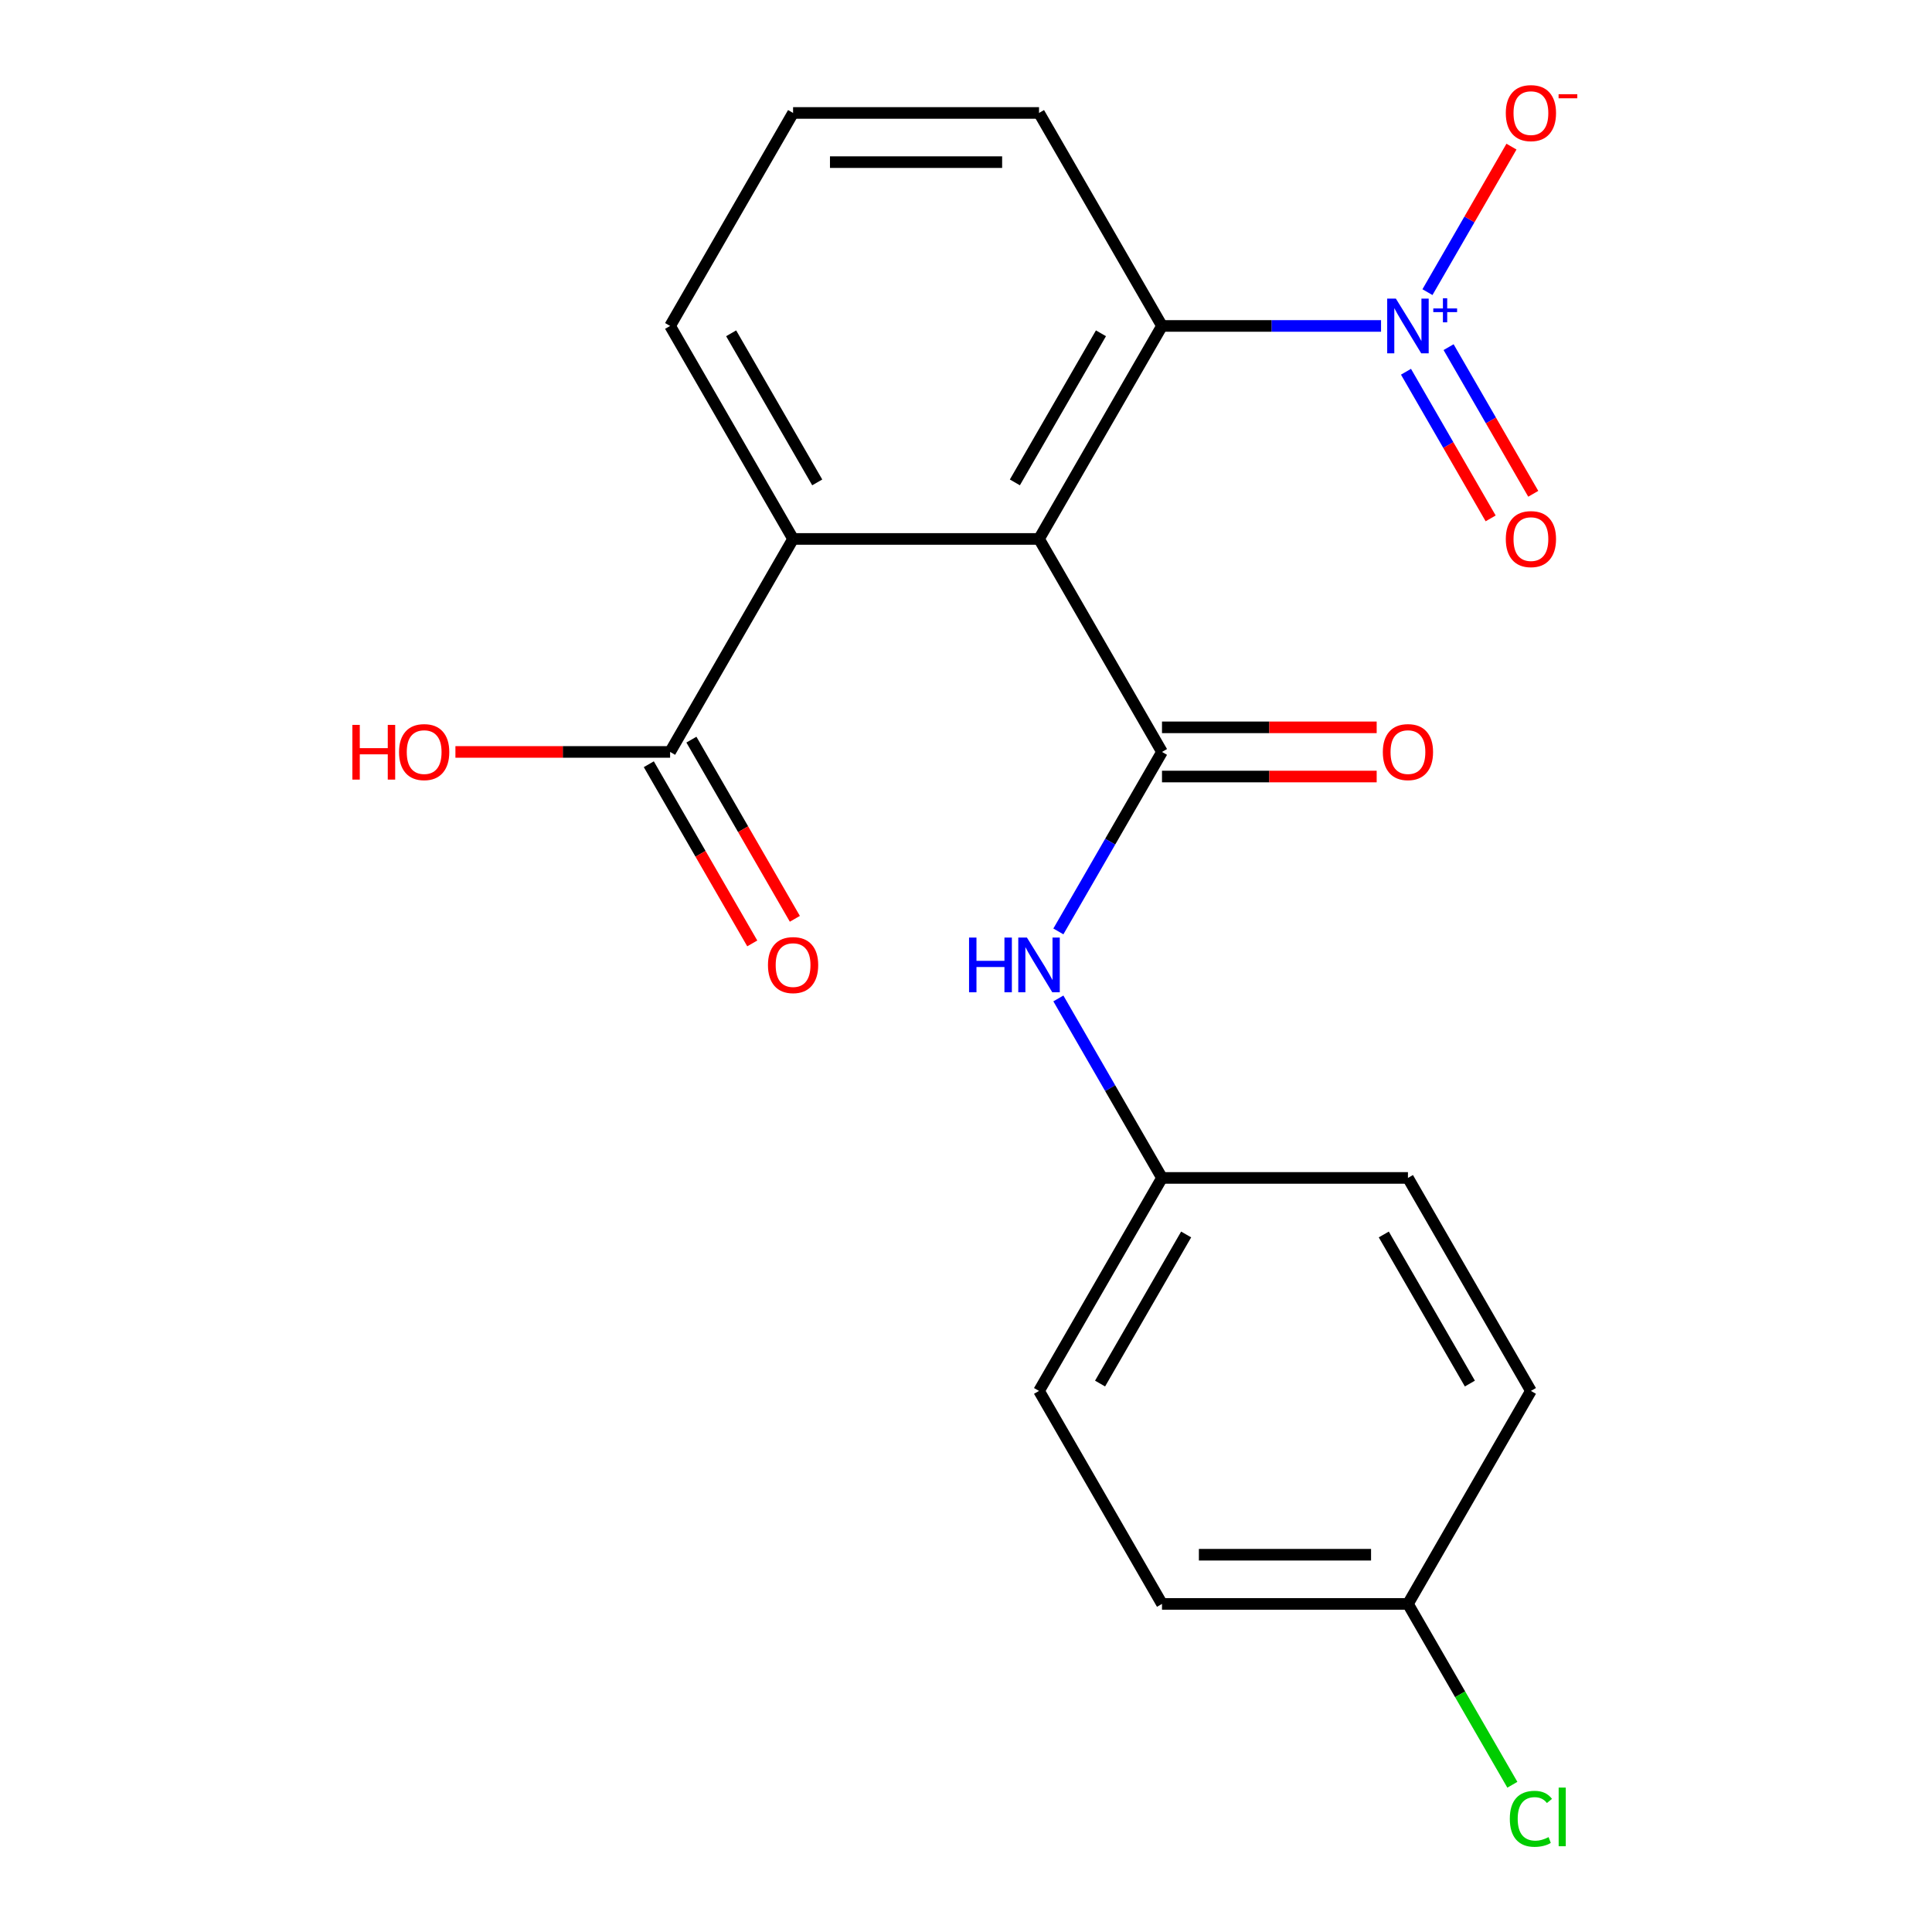 <?xml version='1.0' encoding='iso-8859-1'?>
<svg version='1.1' baseProfile='full'
              xmlns='http://www.w3.org/2000/svg'
                      xmlns:rdkit='http://www.rdkit.org/xml'
                      xmlns:xlink='http://www.w3.org/1999/xlink'
                  xml:space='preserve'
width='1000px' height='1000px' viewBox='0 0 1000 1000'>
<!-- END OF HEADER -->
<rect style='opacity:1.0;fill:#FFFFFF;stroke:none' width='1000' height='1000' x='0' y='0'> </rect>
<path class='bond-0' d='M 537.798,278.954 L 601.449,389.2' style='fill:none;fill-rule:evenodd;stroke:#000000;stroke-width:6px;stroke-linecap:butt;stroke-linejoin:miter;stroke-opacity:1' />
<path class='bond-2' d='M 537.798,278.954 L 601.449,168.708' style='fill:none;fill-rule:evenodd;stroke:#000000;stroke-width:6px;stroke-linecap:butt;stroke-linejoin:miter;stroke-opacity:1' />
<path class='bond-2' d='M 525.296,249.687 L 569.852,172.514' style='fill:none;fill-rule:evenodd;stroke:#000000;stroke-width:6px;stroke-linecap:butt;stroke-linejoin:miter;stroke-opacity:1' />
<path class='bond-3' d='M 537.798,278.954 L 410.497,278.954' style='fill:none;fill-rule:evenodd;stroke:#000000;stroke-width:6px;stroke-linecap:butt;stroke-linejoin:miter;stroke-opacity:1' />
<path class='bond-4' d='M 601.449,389.2 L 574.63,435.652' style='fill:none;fill-rule:evenodd;stroke:#000000;stroke-width:6px;stroke-linecap:butt;stroke-linejoin:miter;stroke-opacity:1' />
<path class='bond-4' d='M 574.63,435.652 L 547.811,482.103' style='fill:none;fill-rule:evenodd;stroke:#0000FF;stroke-width:6px;stroke-linecap:butt;stroke-linejoin:miter;stroke-opacity:1' />
<path class='bond-8' d='M 601.449,401.93 L 657.008,401.93' style='fill:none;fill-rule:evenodd;stroke:#000000;stroke-width:6px;stroke-linecap:butt;stroke-linejoin:miter;stroke-opacity:1' />
<path class='bond-8' d='M 657.008,401.93 L 712.567,401.93' style='fill:none;fill-rule:evenodd;stroke:#FF0000;stroke-width:6px;stroke-linecap:butt;stroke-linejoin:miter;stroke-opacity:1' />
<path class='bond-8' d='M 601.449,376.47 L 657.008,376.47' style='fill:none;fill-rule:evenodd;stroke:#000000;stroke-width:6px;stroke-linecap:butt;stroke-linejoin:miter;stroke-opacity:1' />
<path class='bond-8' d='M 657.008,376.47 L 712.567,376.47' style='fill:none;fill-rule:evenodd;stroke:#FF0000;stroke-width:6px;stroke-linecap:butt;stroke-linejoin:miter;stroke-opacity:1' />
<path class='bond-1' d='M 714.827,168.708 L 658.138,168.708' style='fill:none;fill-rule:evenodd;stroke:#0000FF;stroke-width:6px;stroke-linecap:butt;stroke-linejoin:miter;stroke-opacity:1' />
<path class='bond-1' d='M 658.138,168.708 L 601.449,168.708' style='fill:none;fill-rule:evenodd;stroke:#000000;stroke-width:6px;stroke-linecap:butt;stroke-linejoin:miter;stroke-opacity:1' />
<path class='bond-6' d='M 738.848,151.216 L 760.591,113.558' style='fill:none;fill-rule:evenodd;stroke:#0000FF;stroke-width:6px;stroke-linecap:butt;stroke-linejoin:miter;stroke-opacity:1' />
<path class='bond-6' d='M 760.591,113.558 L 782.333,75.899' style='fill:none;fill-rule:evenodd;stroke:#FF0000;stroke-width:6px;stroke-linecap:butt;stroke-linejoin:miter;stroke-opacity:1' />
<path class='bond-7' d='M 727.738,192.415 L 749.649,230.366' style='fill:none;fill-rule:evenodd;stroke:#0000FF;stroke-width:6px;stroke-linecap:butt;stroke-linejoin:miter;stroke-opacity:1' />
<path class='bond-7' d='M 749.649,230.366 L 771.56,268.317' style='fill:none;fill-rule:evenodd;stroke:#FF0000;stroke-width:6px;stroke-linecap:butt;stroke-linejoin:miter;stroke-opacity:1' />
<path class='bond-7' d='M 749.787,179.685 L 771.698,217.636' style='fill:none;fill-rule:evenodd;stroke:#0000FF;stroke-width:6px;stroke-linecap:butt;stroke-linejoin:miter;stroke-opacity:1' />
<path class='bond-7' d='M 771.698,217.636 L 793.609,255.587' style='fill:none;fill-rule:evenodd;stroke:#FF0000;stroke-width:6px;stroke-linecap:butt;stroke-linejoin:miter;stroke-opacity:1' />
<path class='bond-16' d='M 601.449,168.708 L 537.798,58.462' style='fill:none;fill-rule:evenodd;stroke:#000000;stroke-width:6px;stroke-linecap:butt;stroke-linejoin:miter;stroke-opacity:1' />
<path class='bond-5' d='M 410.497,278.954 L 346.846,389.2' style='fill:none;fill-rule:evenodd;stroke:#000000;stroke-width:6px;stroke-linecap:butt;stroke-linejoin:miter;stroke-opacity:1' />
<path class='bond-19' d='M 410.497,278.954 L 346.846,168.708' style='fill:none;fill-rule:evenodd;stroke:#000000;stroke-width:6px;stroke-linecap:butt;stroke-linejoin:miter;stroke-opacity:1' />
<path class='bond-19' d='M 422.998,249.687 L 378.443,172.514' style='fill:none;fill-rule:evenodd;stroke:#000000;stroke-width:6px;stroke-linecap:butt;stroke-linejoin:miter;stroke-opacity:1' />
<path class='bond-10' d='M 547.811,516.788 L 574.63,563.24' style='fill:none;fill-rule:evenodd;stroke:#0000FF;stroke-width:6px;stroke-linecap:butt;stroke-linejoin:miter;stroke-opacity:1' />
<path class='bond-10' d='M 574.63,563.24 L 601.449,609.692' style='fill:none;fill-rule:evenodd;stroke:#000000;stroke-width:6px;stroke-linecap:butt;stroke-linejoin:miter;stroke-opacity:1' />
<path class='bond-9' d='M 335.821,395.565 L 362.594,441.937' style='fill:none;fill-rule:evenodd;stroke:#000000;stroke-width:6px;stroke-linecap:butt;stroke-linejoin:miter;stroke-opacity:1' />
<path class='bond-9' d='M 362.594,441.937 L 389.367,488.308' style='fill:none;fill-rule:evenodd;stroke:#FF0000;stroke-width:6px;stroke-linecap:butt;stroke-linejoin:miter;stroke-opacity:1' />
<path class='bond-9' d='M 357.871,382.835 L 384.643,429.207' style='fill:none;fill-rule:evenodd;stroke:#000000;stroke-width:6px;stroke-linecap:butt;stroke-linejoin:miter;stroke-opacity:1' />
<path class='bond-9' d='M 384.643,429.207 L 411.416,475.578' style='fill:none;fill-rule:evenodd;stroke:#FF0000;stroke-width:6px;stroke-linecap:butt;stroke-linejoin:miter;stroke-opacity:1' />
<path class='bond-11' d='M 346.846,389.2 L 291.287,389.2' style='fill:none;fill-rule:evenodd;stroke:#000000;stroke-width:6px;stroke-linecap:butt;stroke-linejoin:miter;stroke-opacity:1' />
<path class='bond-11' d='M 291.287,389.2 L 235.727,389.2' style='fill:none;fill-rule:evenodd;stroke:#FF0000;stroke-width:6px;stroke-linecap:butt;stroke-linejoin:miter;stroke-opacity:1' />
<path class='bond-14' d='M 601.449,609.692 L 728.75,609.692' style='fill:none;fill-rule:evenodd;stroke:#000000;stroke-width:6px;stroke-linecap:butt;stroke-linejoin:miter;stroke-opacity:1' />
<path class='bond-15' d='M 601.449,609.692 L 537.798,719.938' style='fill:none;fill-rule:evenodd;stroke:#000000;stroke-width:6px;stroke-linecap:butt;stroke-linejoin:miter;stroke-opacity:1' />
<path class='bond-15' d='M 613.95,638.959 L 569.395,716.131' style='fill:none;fill-rule:evenodd;stroke:#000000;stroke-width:6px;stroke-linecap:butt;stroke-linejoin:miter;stroke-opacity:1' />
<path class='bond-12' d='M 728.75,830.184 L 601.449,830.184' style='fill:none;fill-rule:evenodd;stroke:#000000;stroke-width:6px;stroke-linecap:butt;stroke-linejoin:miter;stroke-opacity:1' />
<path class='bond-12' d='M 709.655,804.724 L 620.544,804.724' style='fill:none;fill-rule:evenodd;stroke:#000000;stroke-width:6px;stroke-linecap:butt;stroke-linejoin:miter;stroke-opacity:1' />
<path class='bond-13' d='M 728.75,830.184 L 755.771,876.986' style='fill:none;fill-rule:evenodd;stroke:#000000;stroke-width:6px;stroke-linecap:butt;stroke-linejoin:miter;stroke-opacity:1' />
<path class='bond-13' d='M 755.771,876.986 L 782.792,923.788' style='fill:none;fill-rule:evenodd;stroke:#00CC00;stroke-width:6px;stroke-linecap:butt;stroke-linejoin:miter;stroke-opacity:1' />
<path class='bond-22' d='M 728.75,830.184 L 792.4,719.938' style='fill:none;fill-rule:evenodd;stroke:#000000;stroke-width:6px;stroke-linecap:butt;stroke-linejoin:miter;stroke-opacity:1' />
<path class='bond-17' d='M 728.75,609.692 L 792.4,719.938' style='fill:none;fill-rule:evenodd;stroke:#000000;stroke-width:6px;stroke-linecap:butt;stroke-linejoin:miter;stroke-opacity:1' />
<path class='bond-17' d='M 716.248,638.959 L 760.804,716.131' style='fill:none;fill-rule:evenodd;stroke:#000000;stroke-width:6px;stroke-linecap:butt;stroke-linejoin:miter;stroke-opacity:1' />
<path class='bond-18' d='M 537.798,719.938 L 601.449,830.184' style='fill:none;fill-rule:evenodd;stroke:#000000;stroke-width:6px;stroke-linecap:butt;stroke-linejoin:miter;stroke-opacity:1' />
<path class='bond-21' d='M 537.798,58.462 L 410.497,58.462' style='fill:none;fill-rule:evenodd;stroke:#000000;stroke-width:6px;stroke-linecap:butt;stroke-linejoin:miter;stroke-opacity:1' />
<path class='bond-21' d='M 518.703,83.922 L 429.592,83.922' style='fill:none;fill-rule:evenodd;stroke:#000000;stroke-width:6px;stroke-linecap:butt;stroke-linejoin:miter;stroke-opacity:1' />
<path class='bond-20' d='M 346.846,168.708 L 410.497,58.462' style='fill:none;fill-rule:evenodd;stroke:#000000;stroke-width:6px;stroke-linecap:butt;stroke-linejoin:miter;stroke-opacity:1' />
<path  class='atom-2' d='M 722.49 154.548
L 731.77 169.548
Q 732.69 171.028, 734.17 173.708
Q 735.65 176.388, 735.73 176.548
L 735.73 154.548
L 739.49 154.548
L 739.49 182.868
L 735.61 182.868
L 725.65 166.468
Q 724.49 164.548, 723.25 162.348
Q 722.05 160.148, 721.69 159.468
L 721.69 182.868
L 718.01 182.868
L 718.01 154.548
L 722.49 154.548
' fill='#0000FF'/>
<path  class='atom-2' d='M 741.866 159.652
L 746.855 159.652
L 746.855 154.399
L 749.073 154.399
L 749.073 159.652
L 754.195 159.652
L 754.195 161.553
L 749.073 161.553
L 749.073 166.833
L 746.855 166.833
L 746.855 161.553
L 741.866 161.553
L 741.866 159.652
' fill='#0000FF'/>
<path  class='atom-5' d='M 501.578 485.286
L 505.418 485.286
L 505.418 497.326
L 519.898 497.326
L 519.898 485.286
L 523.738 485.286
L 523.738 513.606
L 519.898 513.606
L 519.898 500.526
L 505.418 500.526
L 505.418 513.606
L 501.578 513.606
L 501.578 485.286
' fill='#0000FF'/>
<path  class='atom-5' d='M 531.538 485.286
L 540.818 500.286
Q 541.738 501.766, 543.218 504.446
Q 544.698 507.126, 544.778 507.286
L 544.778 485.286
L 548.538 485.286
L 548.538 513.606
L 544.658 513.606
L 534.698 497.206
Q 533.538 495.286, 532.298 493.086
Q 531.098 490.886, 530.738 490.206
L 530.738 513.606
L 527.058 513.606
L 527.058 485.286
L 531.538 485.286
' fill='#0000FF'/>
<path  class='atom-7' d='M 779.4 58.541
Q 779.4 51.742, 782.76 47.941
Q 786.12 44.142, 792.4 44.142
Q 798.68 44.142, 802.04 47.941
Q 805.4 51.742, 805.4 58.541
Q 805.4 65.421, 802 69.341
Q 798.6 73.222, 792.4 73.222
Q 786.16 73.222, 782.76 69.341
Q 779.4 65.462, 779.4 58.541
M 792.4 70.022
Q 796.72 70.022, 799.04 67.141
Q 801.4 64.222, 801.4 58.541
Q 801.4 52.981, 799.04 50.181
Q 796.72 47.342, 792.4 47.342
Q 788.08 47.342, 785.72 50.142
Q 783.4 52.941, 783.4 58.541
Q 783.4 64.261, 785.72 67.141
Q 788.08 70.022, 792.4 70.022
' fill='#FF0000'/>
<path  class='atom-7' d='M 806.72 48.764
L 816.409 48.764
L 816.409 50.876
L 806.72 50.876
L 806.72 48.764
' fill='#FF0000'/>
<path  class='atom-8' d='M 779.4 279.034
Q 779.4 272.234, 782.76 268.434
Q 786.12 264.634, 792.4 264.634
Q 798.68 264.634, 802.04 268.434
Q 805.4 272.234, 805.4 279.034
Q 805.4 285.914, 802 289.834
Q 798.6 293.714, 792.4 293.714
Q 786.16 293.714, 782.76 289.834
Q 779.4 285.954, 779.4 279.034
M 792.4 290.514
Q 796.72 290.514, 799.04 287.634
Q 801.4 284.714, 801.4 279.034
Q 801.4 273.474, 799.04 270.674
Q 796.72 267.834, 792.4 267.834
Q 788.08 267.834, 785.72 270.634
Q 783.4 273.434, 783.4 279.034
Q 783.4 284.754, 785.72 287.634
Q 788.08 290.514, 792.4 290.514
' fill='#FF0000'/>
<path  class='atom-9' d='M 715.75 389.28
Q 715.75 382.48, 719.11 378.68
Q 722.47 374.88, 728.75 374.88
Q 735.03 374.88, 738.39 378.68
Q 741.75 382.48, 741.75 389.28
Q 741.75 396.16, 738.35 400.08
Q 734.95 403.96, 728.75 403.96
Q 722.51 403.96, 719.11 400.08
Q 715.75 396.2, 715.75 389.28
M 728.75 400.76
Q 733.07 400.76, 735.39 397.88
Q 737.75 394.96, 737.75 389.28
Q 737.75 383.72, 735.39 380.92
Q 733.07 378.08, 728.75 378.08
Q 724.43 378.08, 722.07 380.88
Q 719.75 383.68, 719.75 389.28
Q 719.75 395, 722.07 397.88
Q 724.43 400.76, 728.75 400.76
' fill='#FF0000'/>
<path  class='atom-10' d='M 397.497 499.526
Q 397.497 492.726, 400.857 488.926
Q 404.217 485.126, 410.497 485.126
Q 416.777 485.126, 420.137 488.926
Q 423.497 492.726, 423.497 499.526
Q 423.497 506.406, 420.097 510.326
Q 416.697 514.206, 410.497 514.206
Q 404.257 514.206, 400.857 510.326
Q 397.497 506.446, 397.497 499.526
M 410.497 511.006
Q 414.817 511.006, 417.137 508.126
Q 419.497 505.206, 419.497 499.526
Q 419.497 493.966, 417.137 491.166
Q 414.817 488.326, 410.497 488.326
Q 406.177 488.326, 403.817 491.126
Q 401.497 493.926, 401.497 499.526
Q 401.497 505.246, 403.817 508.126
Q 406.177 511.006, 410.497 511.006
' fill='#FF0000'/>
<path  class='atom-12' d='M 182.385 375.2
L 186.225 375.2
L 186.225 387.24
L 200.705 387.24
L 200.705 375.2
L 204.545 375.2
L 204.545 403.52
L 200.705 403.52
L 200.705 390.44
L 186.225 390.44
L 186.225 403.52
L 182.385 403.52
L 182.385 375.2
' fill='#FF0000'/>
<path  class='atom-12' d='M 206.545 389.28
Q 206.545 382.48, 209.905 378.68
Q 213.265 374.88, 219.545 374.88
Q 225.825 374.88, 229.185 378.68
Q 232.545 382.48, 232.545 389.28
Q 232.545 396.16, 229.145 400.08
Q 225.745 403.96, 219.545 403.96
Q 213.305 403.96, 209.905 400.08
Q 206.545 396.2, 206.545 389.28
M 219.545 400.76
Q 223.865 400.76, 226.185 397.88
Q 228.545 394.96, 228.545 389.28
Q 228.545 383.72, 226.185 380.92
Q 223.865 378.08, 219.545 378.08
Q 215.225 378.08, 212.865 380.88
Q 210.545 383.68, 210.545 389.28
Q 210.545 395, 212.865 397.88
Q 215.225 400.76, 219.545 400.76
' fill='#FF0000'/>
<path  class='atom-14' d='M 781.48 941.41
Q 781.48 934.37, 784.76 930.69
Q 788.08 926.97, 794.36 926.97
Q 800.2 926.97, 803.32 931.09
L 800.68 933.25
Q 798.4 930.25, 794.36 930.25
Q 790.08 930.25, 787.8 933.13
Q 785.56 935.97, 785.56 941.41
Q 785.56 947.01, 787.88 949.89
Q 790.24 952.77, 794.8 952.77
Q 797.92 952.77, 801.56 950.89
L 802.68 953.89
Q 801.2 954.85, 798.96 955.41
Q 796.72 955.97, 794.24 955.97
Q 788.08 955.97, 784.76 952.21
Q 781.48 948.45, 781.48 941.41
' fill='#00CC00'/>
<path  class='atom-14' d='M 806.76 925.25
L 810.44 925.25
L 810.44 955.61
L 806.76 955.61
L 806.76 925.25
' fill='#00CC00'/>
</svg>
